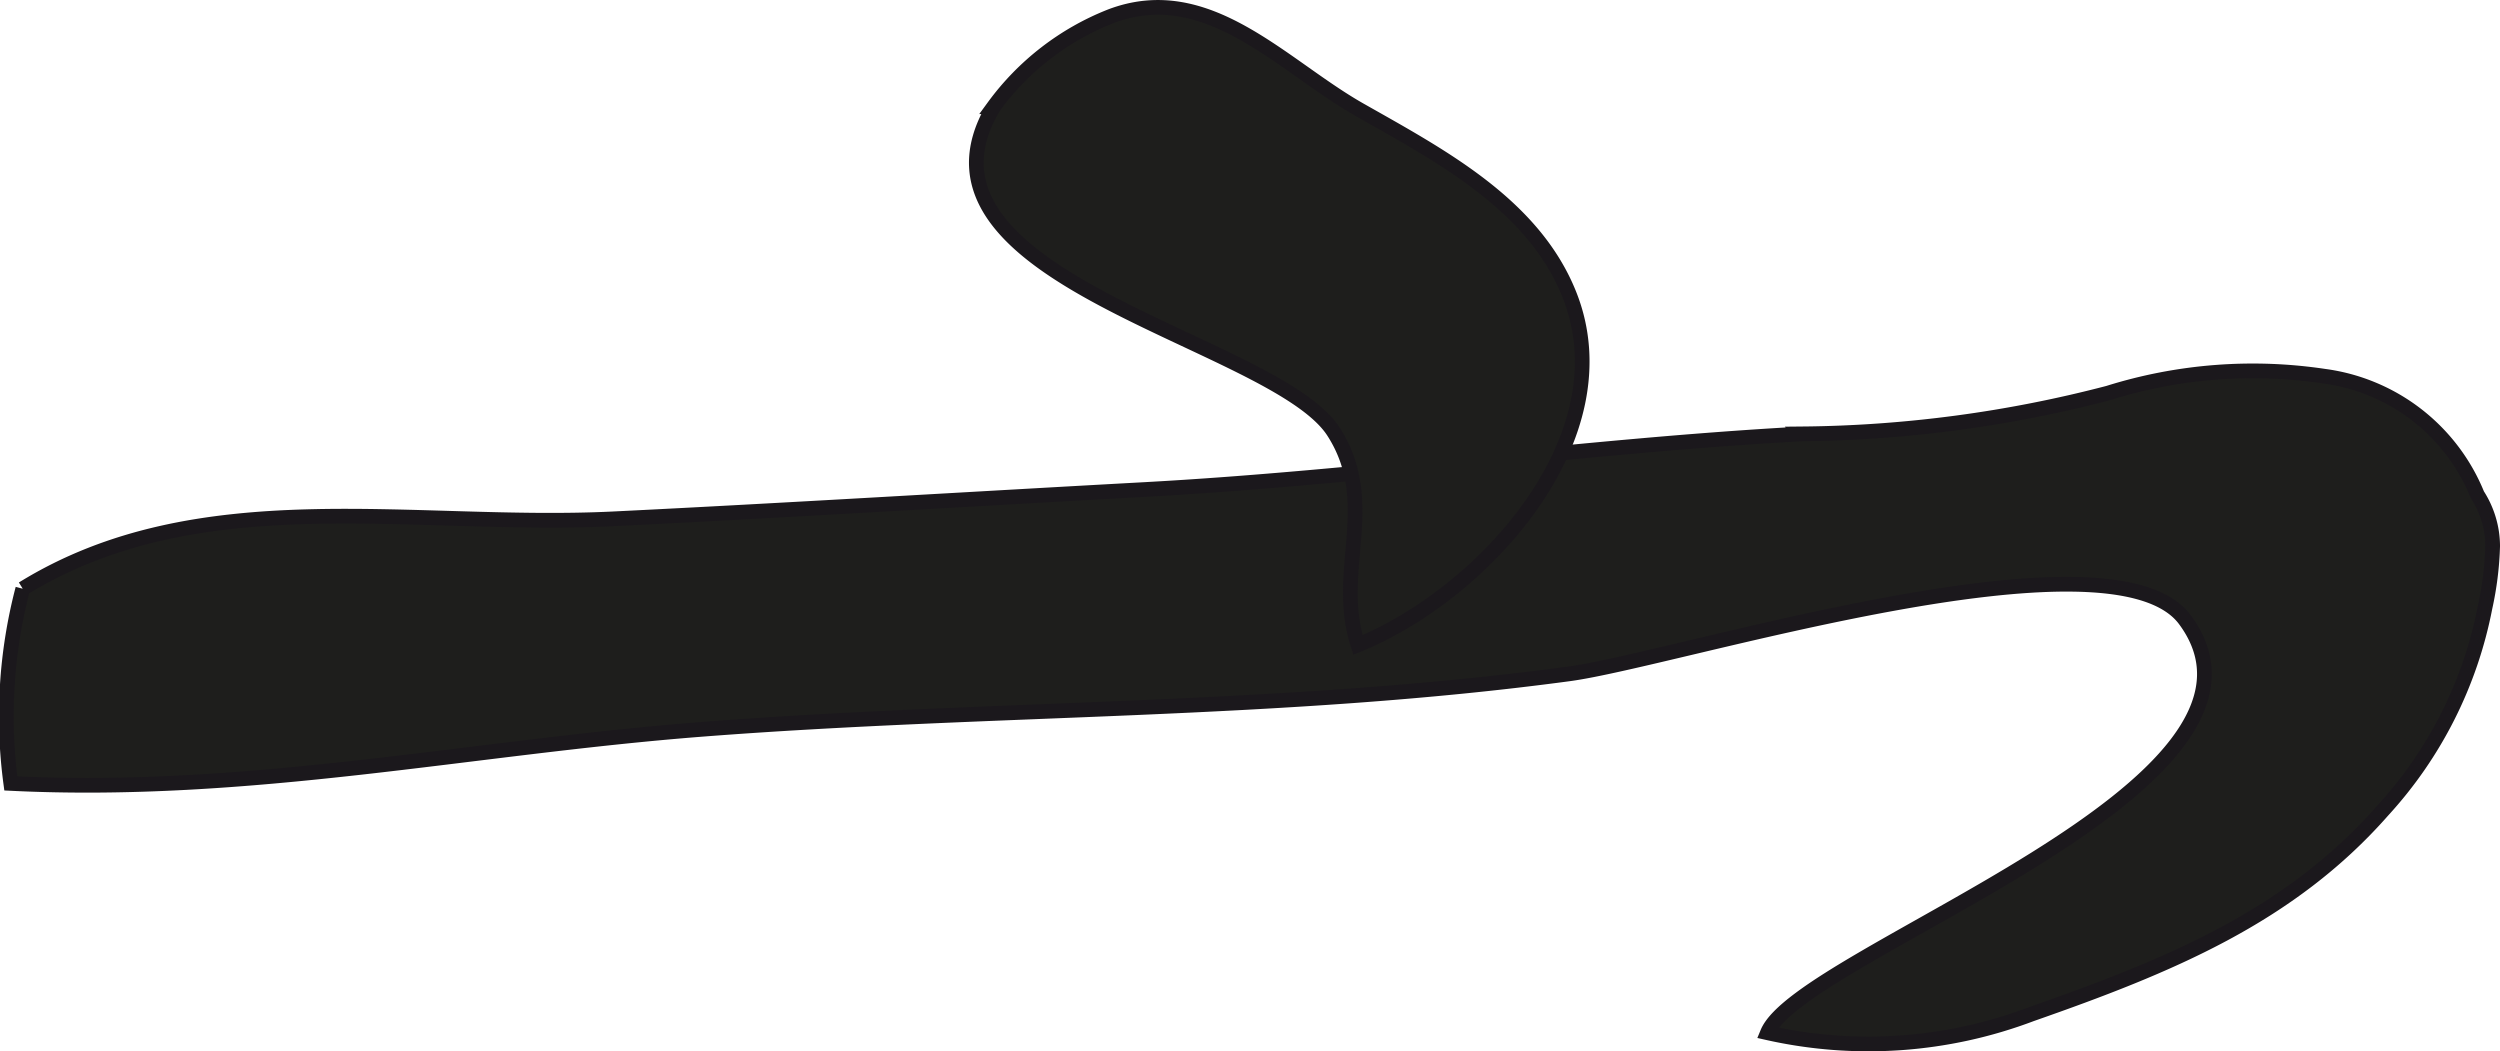 <?xml version="1.0" encoding="UTF-8"?>
<svg xmlns="http://www.w3.org/2000/svg"
     version="1.1"
     width="14.989mm"
     height="6.304mm"
     viewBox="0 0 42.488 17.87">
   <defs>
      <style type="text/css">
      .a {
        fill: #1e1e1c;
        stroke: #1b181c;
        stroke-width: 0.25px;
      }
    </style>
   </defs>
   <path class="a"
         d="M.386,10.006c2.994-1.851,6.614-1.02,10.041-1.188,2.853-.14,6.064-.336,9.008-.497,3.743-.204,7.459-.742,11.199-.947a21.3,21.3,0,0,0,5.197-.694,8.201,8.201,0,0,1,3.67-.286,3.276,3.276,0,0,1,2.603,2.015,1.62,1.62,0,0,1,.26.87,5.551,5.551,0,0,1-.13,1.046,7.101,7.101,0,0,1-1.739,3.452c-1.587,1.804-3.634,2.641-5.974,3.46a7.817,7.817,0,0,1-4.482.315c.565-1.364,9.203-4.175,7.095-7.019-1.252-1.688-8.652.676-10.469.92-4.894.659-9.795.559-14.745.943-3.926.306-7.68,1.119-11.737.919a8.56,8.56,0,0,1,.204-3.309"/>
   <path class="a"
         d="M22.665,7.339c-1.007-1.568-7.521-2.602-5.777-5.525a4.509,4.509,0,0,1,1.984-1.535c1.645-.629,2.906.831,4.229,1.584,1.36.773,2.956,1.603,3.57,3.142.966,2.419-1.456,5.086-3.592,5.956C22.668,9.706,23.443,8.552,22.665,7.339Z"/>
</svg>
